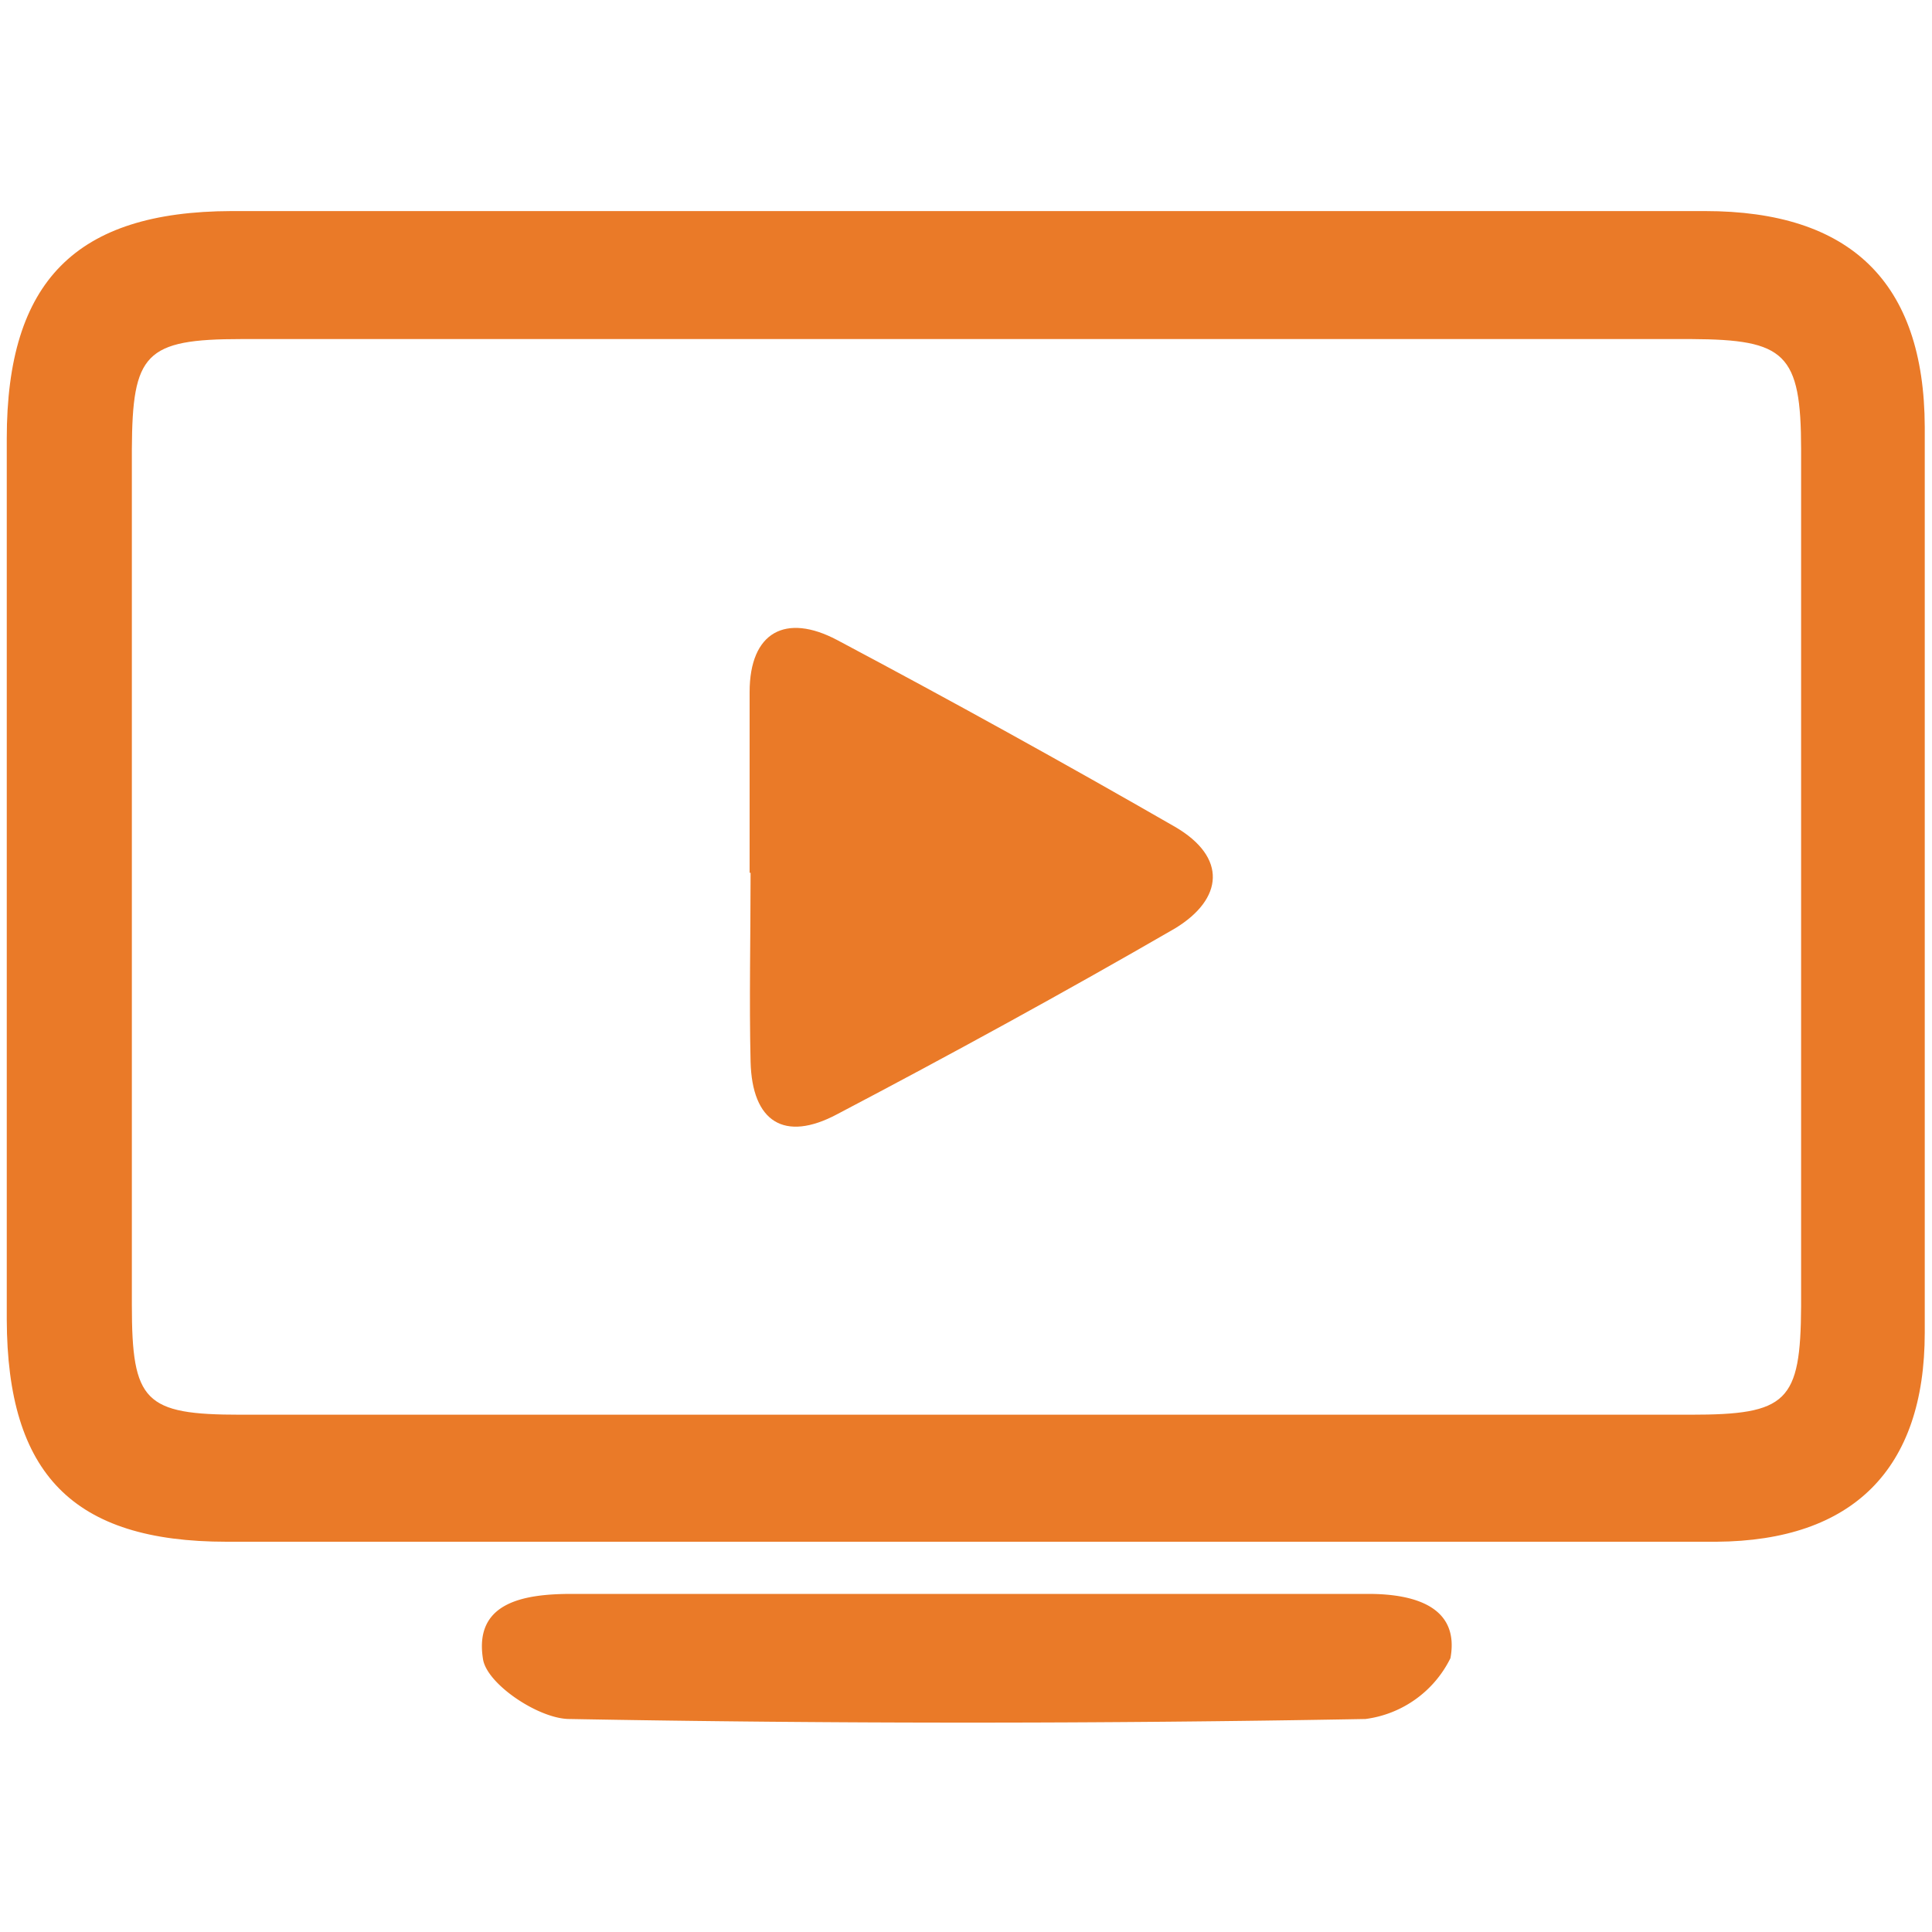 <?xml version="1.0" encoding="UTF-8"?> <svg xmlns="http://www.w3.org/2000/svg" id="Capa_1" data-name="Capa 1" viewBox="0 0 40 40"><defs><style>.cls-1{fill:#ea7a28;}</style></defs><title>HOME_ICONMesa de trabajo 10</title><path class="cls-1" d="M20,31.92H4.69c-3.18,0-4.54-1.4-4.55-4.6q0-9.12,0-18.24c0-3.26,1.43-4.7,4.65-4.71H35.3c3,0,4.54,1.46,4.55,4.47q0,9.38,0,18.75c0,2.83-1.49,4.31-4.31,4.33-5.17,0-10.34,0-15.51,0m0-2.63H35c2,0,2.28-.26,2.29-2.25q0-8.87,0-17.73c0-2-.33-2.28-2.27-2.29H5c-2,0-2.26.3-2.27,2.28q0,8.85,0,17.72c0,2,.26,2.27,2.25,2.27H20"></path><path class="cls-1" d="M20,33c2.77,0,5.55,0,8.33,0,1,0,1.89.29,1.7,1.33a2.29,2.29,0,0,1-1.76,1.26q-8.23.15-16.48,0c-.63,0-1.71-.72-1.79-1.24-.19-1.18.85-1.35,1.84-1.35H20"></path><path class="cls-1" d="M15.52,18.07c0-1.24,0-2.49,0-3.74s.75-1.64,1.81-1.08q3.54,1.88,7,3.87c1.08.63,1,1.49,0,2.1-2.3,1.33-4.64,2.61-7,3.85-1.09.58-1.76.16-1.79-1.09s0-2.6,0-3.91"></path></svg> 